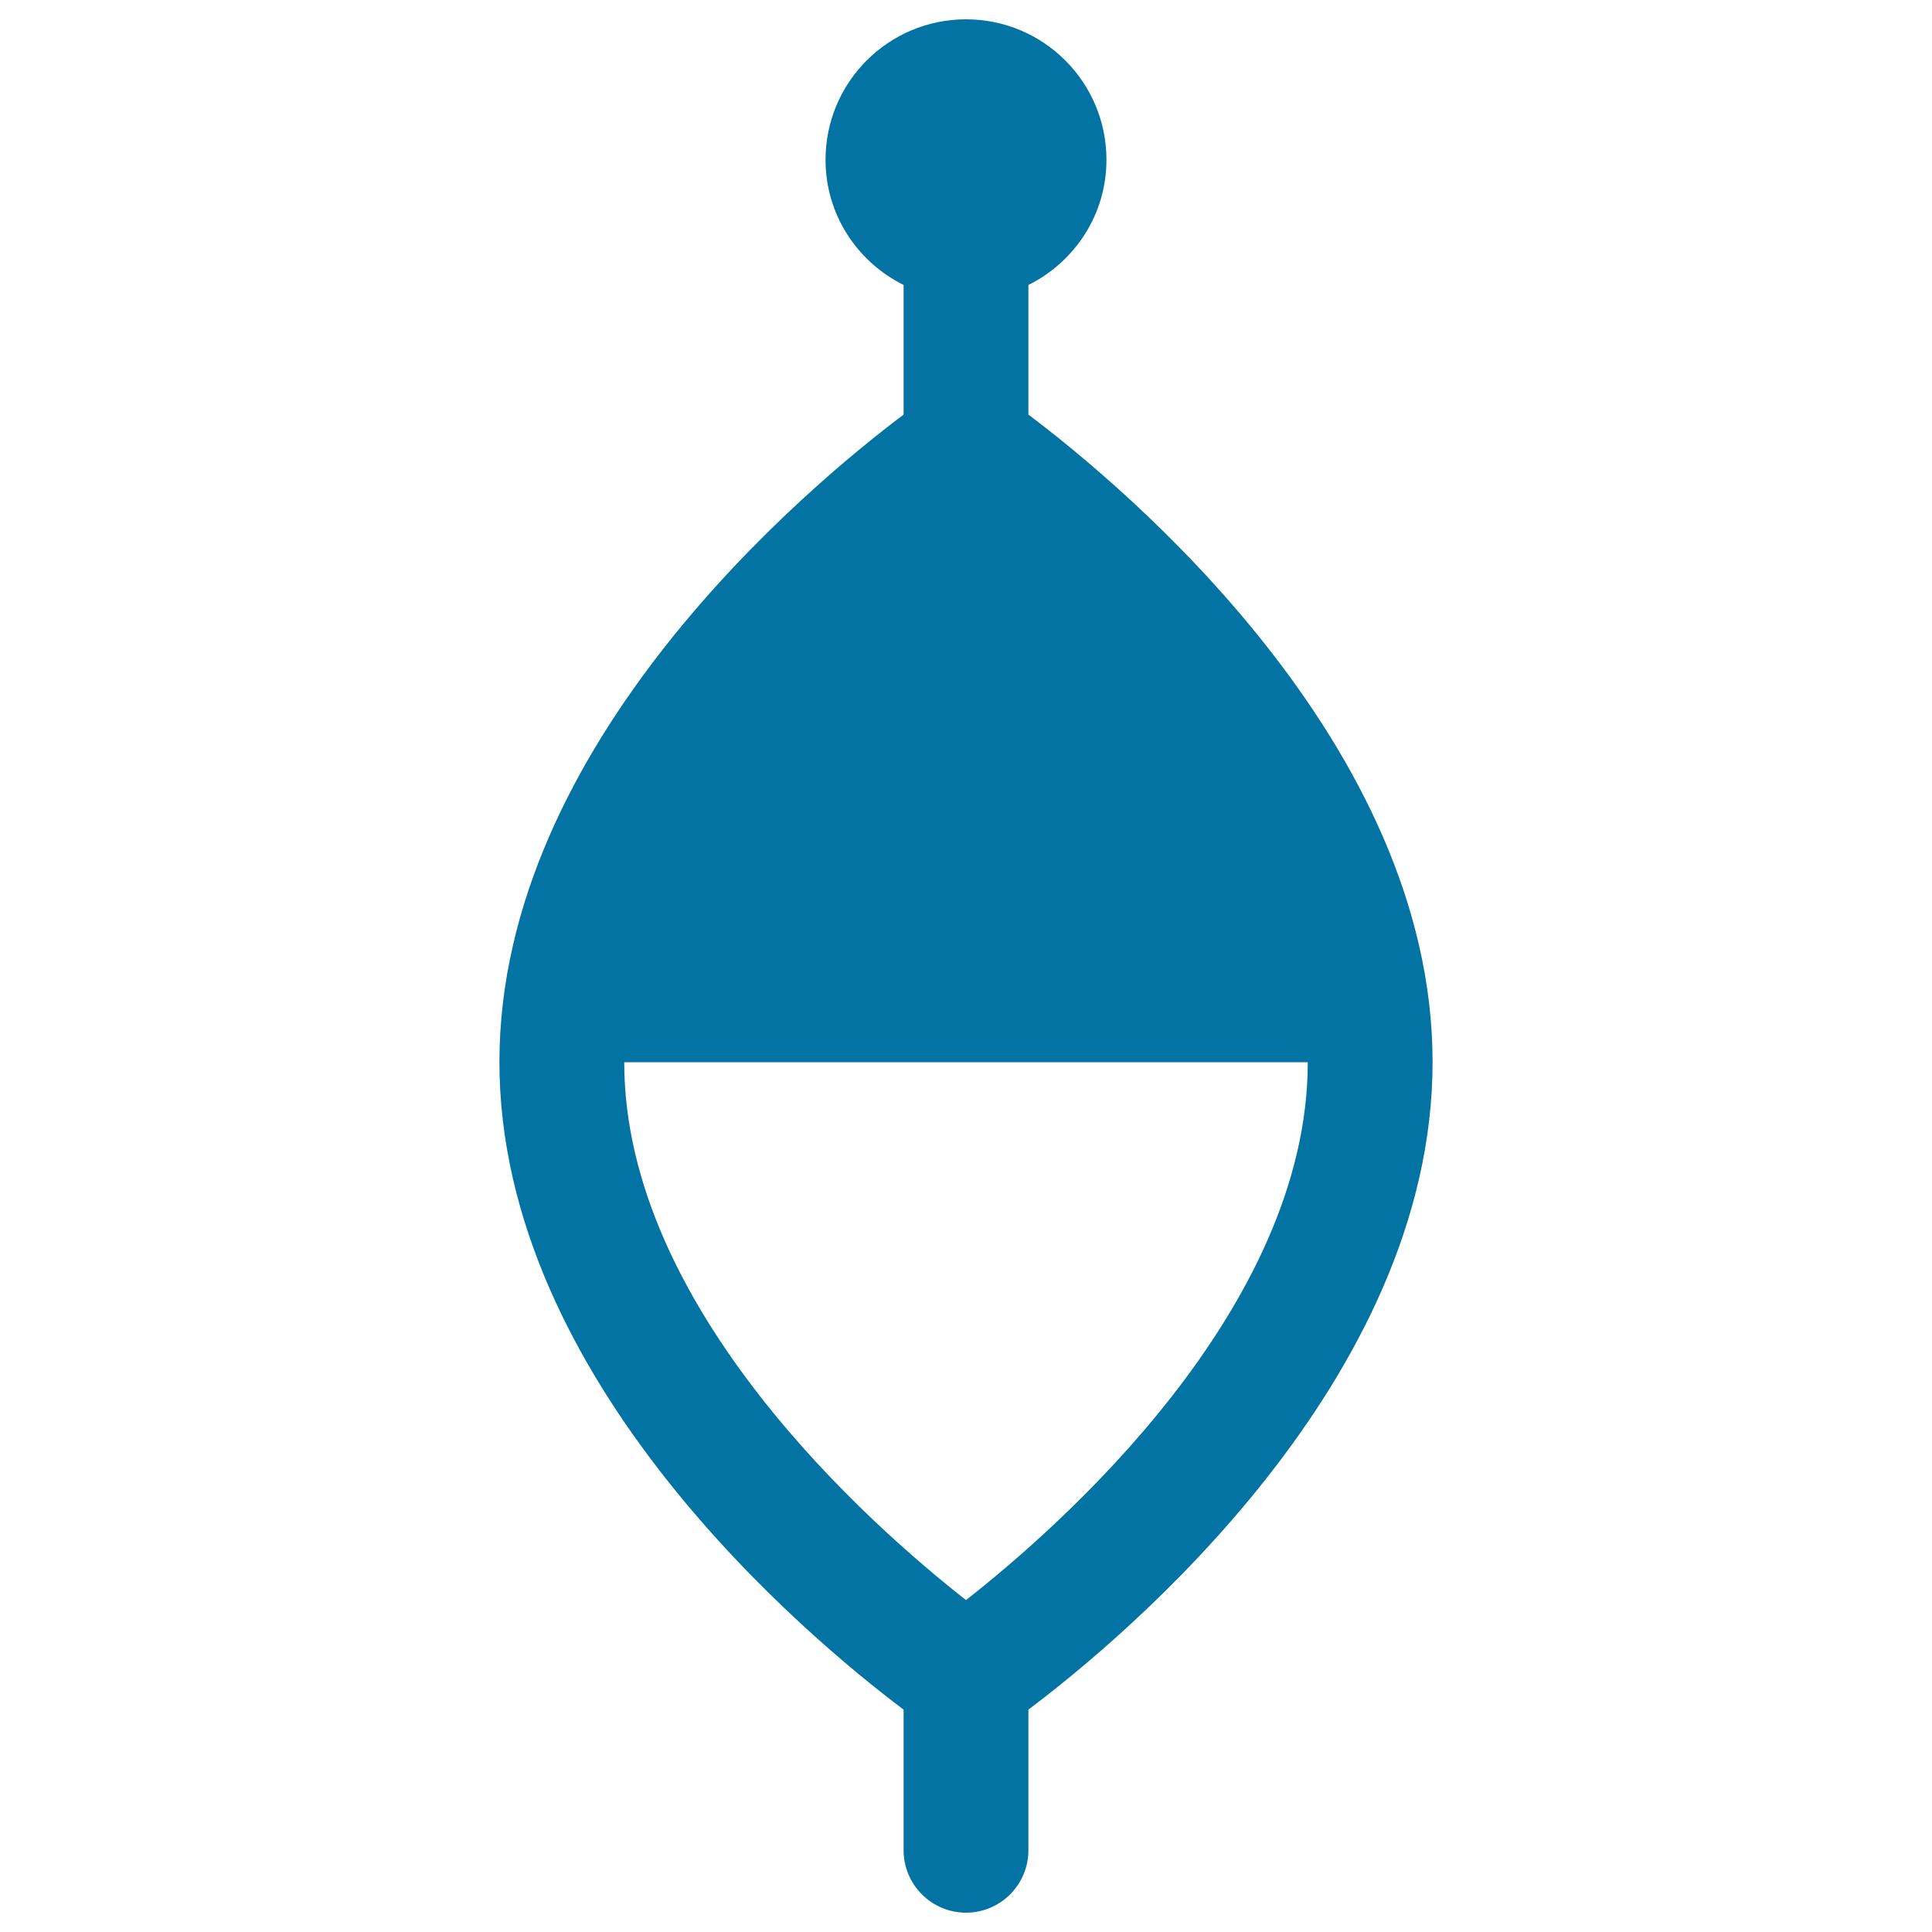 <svg xmlns="http://www.w3.org/2000/svg" viewBox="0 0 1000 1000" style="fill:#0273a2">
<title>Fishing Buoy SVG icon</title>
<path id="XMLID_98_" d="M532.3,214.6v-67.1c23.9-11.9,40.4-36.3,40.4-64.8c0-40.1-32.5-72.7-72.7-72.7c-40.1,0-72.7,32.5-72.7,72.7c0,28.5,16.5,52.9,40.4,64.8v67.1c-49.2,37-209.2,170-209.2,335.1c0,165.1,160,298.2,209.2,335.2v72.8c0,17.8,14.5,32.3,32.3,32.3s32.3-14.5,32.3-32.3v-72.8c49.2-37,209.2-170,209.2-335.2C741.5,384.7,581.5,251.6,532.3,214.6z M500,828.2c-48.5-38-176.9-150.7-176.9-278.4h353.8C676.9,677.5,548.5,790.2,500,828.2z"/>
</svg>